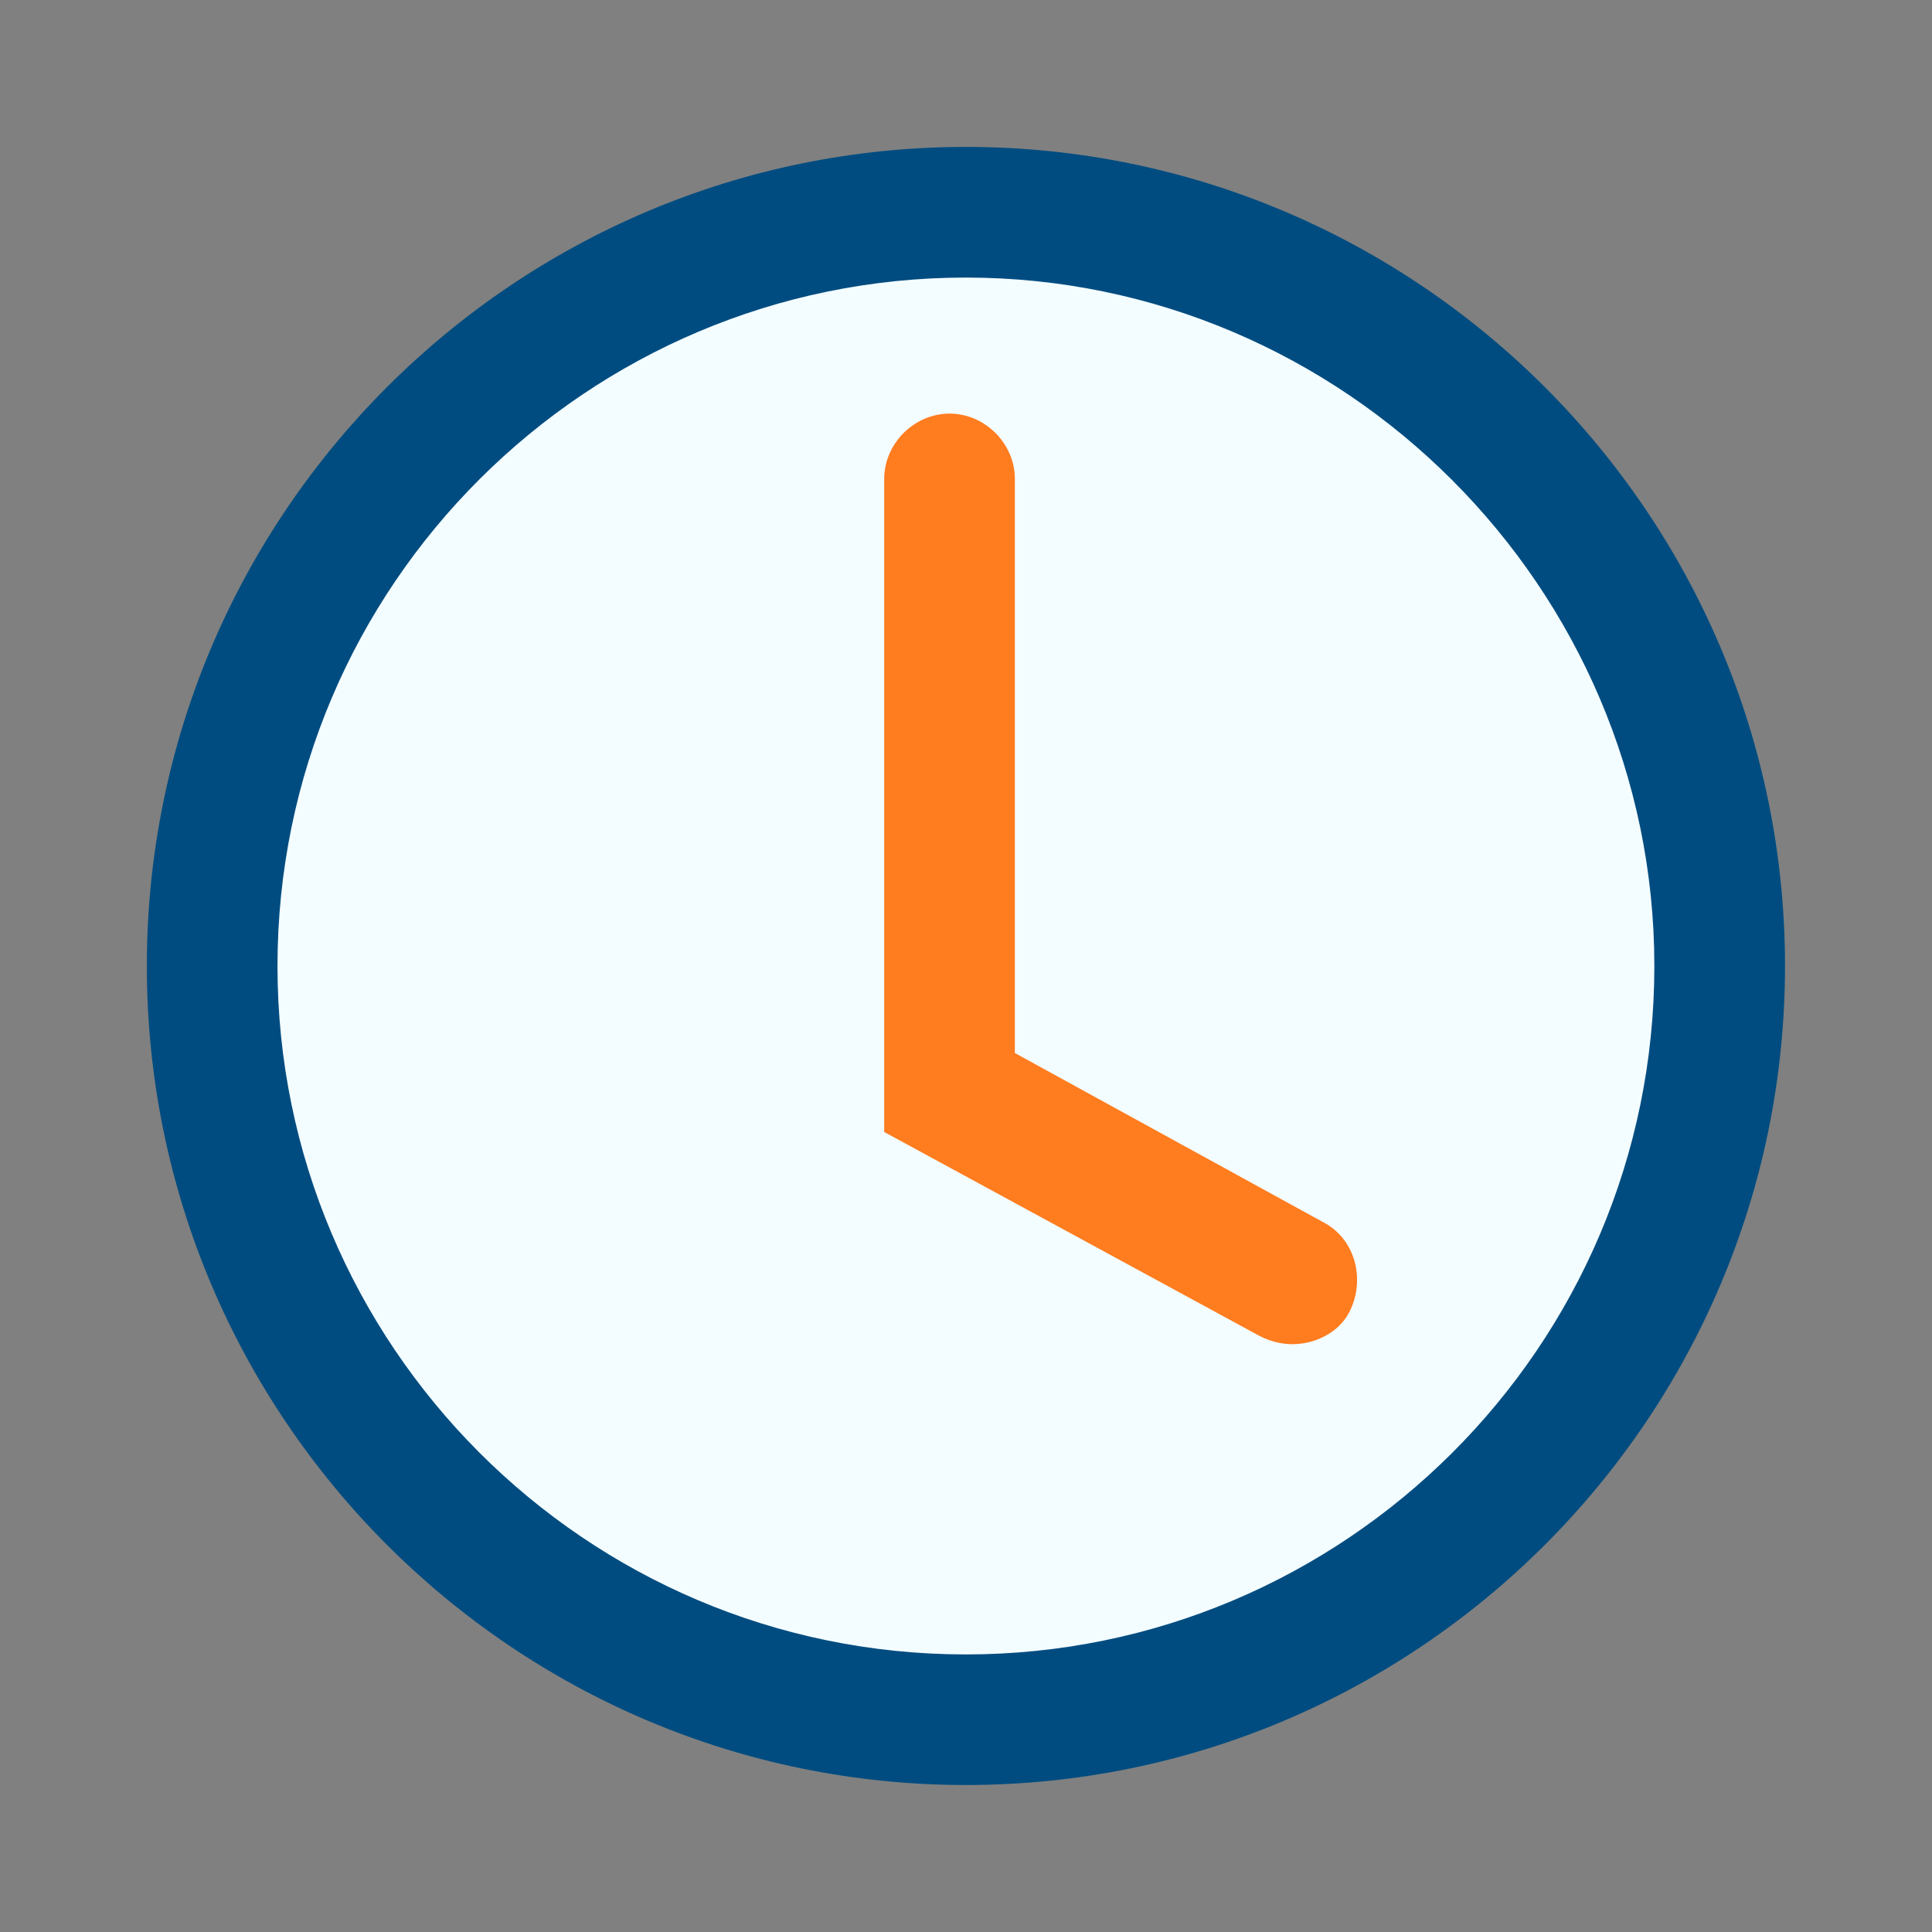 <svg width="24" height="24" viewBox="0 0 24 24" fill="none" xmlns="http://www.w3.org/2000/svg">
<rect x="0" y="0" width="24" height="24" fill="#808080" stroke="none"/>
<g id="Clock 1" clip-path="url(#clip0_13243_210869)">
<g id="Group">
<g id="Clip path group">
<mask id="mask0_13243_210869" style="mask-type:luminance" maskUnits="userSpaceOnUse" x="0" y="0" width="24" height="24">
<g id="SVGID_00000051375554146904704110000014666677656197240197_">
<path id="Vector" d="M24 0H0V24H24V0Z" fill="white"/>
</g>
</mask>
<g mask="url(#mask0_13243_210869)">
<g id="Group_2">
<g id="Group_3">
<path id="Vector_2" d="M11.998 21.363C17.169 21.363 21.361 17.171 21.361 12C21.361 6.829 17.169 2.636 11.998 2.636C6.827 2.636 2.635 6.829 2.635 12C2.635 17.171 6.827 21.363 11.998 21.363Z" fill="#F3FCFF"/>
<path id="Vector_3" d="M11.999 22.174C6.388 22.174 1.824 17.611 1.824 12C1.824 6.389 6.388 1.825 11.999 1.825C17.61 1.825 22.174 6.389 22.174 12C22.174 17.611 17.61 22.174 11.999 22.174ZM11.999 3.448C7.3 3.448 3.447 7.267 3.447 12C3.447 16.698 7.266 20.552 11.999 20.552C16.698 20.552 20.551 16.732 20.551 12C20.551 7.301 16.698 3.448 11.999 3.448Z" fill="#004C80"/>
</g>
<path id="Vector_4" d="M16.055 16.698C15.92 16.698 15.784 16.665 15.649 16.597L10.984 14.062V5.949C10.984 5.51 11.356 5.138 11.796 5.138C12.235 5.138 12.607 5.51 12.607 5.949V13.081L16.427 15.177C16.832 15.38 16.968 15.887 16.765 16.293C16.629 16.563 16.325 16.698 16.055 16.698Z" fill="#FF7C1F"/>
</g>
</g>
</g>
</g>
</g>
<defs>
<clipPath id="clip0_13243_210869">
<rect width="24" height="24" fill="white"/>
</clipPath>
</defs>
</svg>
